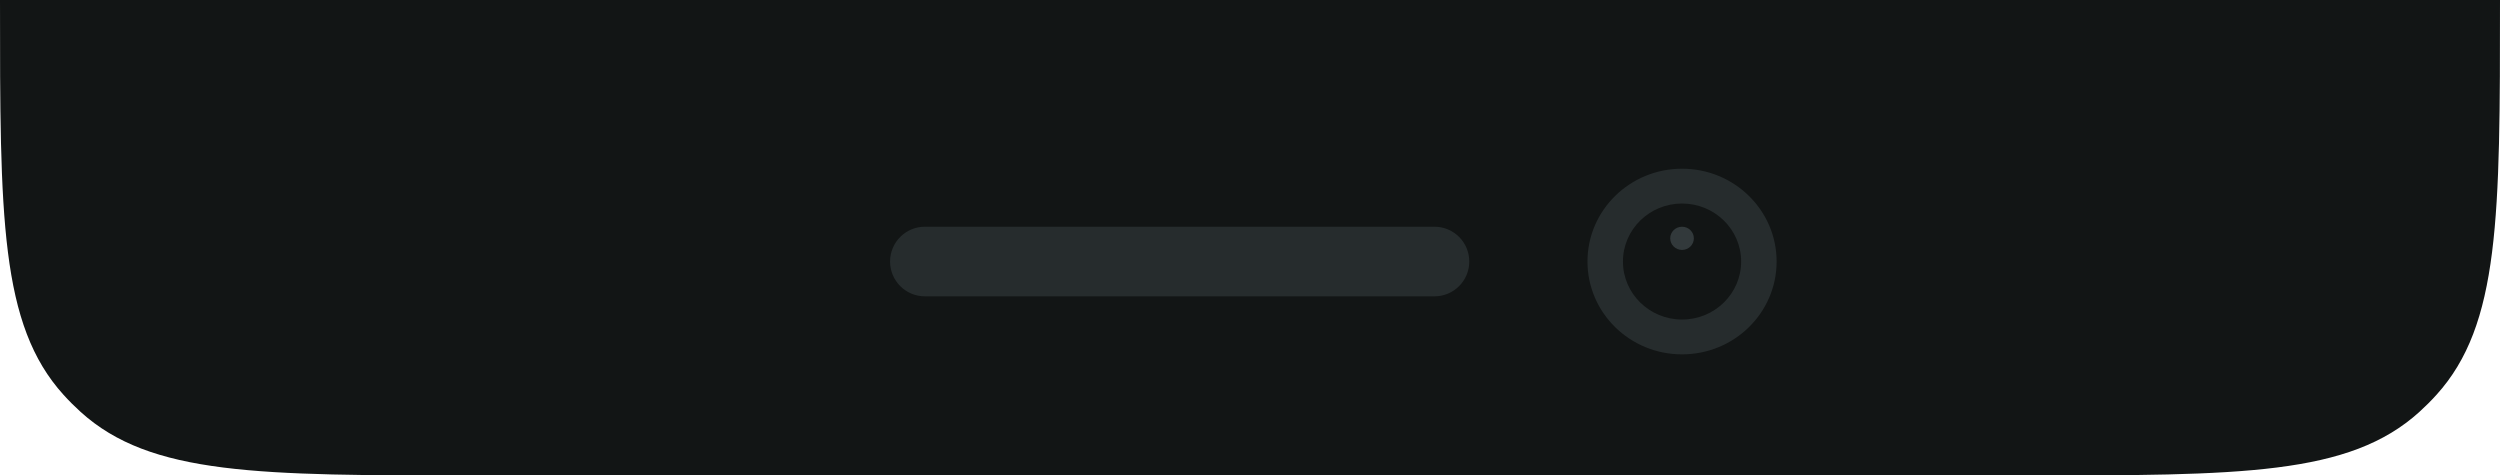 <svg width="163" height="31" viewBox="0 0 163 31" fill="none" xmlns="http://www.w3.org/2000/svg">
<g clip-path="url(#clip0_107_7892)">
<path d="M-79.92 63.173C-79.92 46.276 -79.92 37.828 -77.657 30.99C-73.083 17.172 -62.046 6.338 -47.968 1.848C-41.003 -0.374 -32.396 -0.374 -15.182 -0.374H169.011C186.225 -0.374 194.832 -0.374 201.797 1.848C215.875 6.338 226.912 17.172 231.486 30.99C233.749 37.828 233.749 46.276 233.749 63.173V577.593C233.749 594.49 233.749 602.938 231.486 609.776C226.912 623.594 215.875 634.428 201.797 638.918C194.832 641.139 186.225 641.139 169.011 641.139H-15.182C-32.396 641.139 -41.003 641.139 -47.968 638.918C-62.046 634.428 -73.083 623.594 -77.657 609.776C-79.92 602.938 -79.92 594.49 -79.92 577.593V63.173Z" fill="#121515"/>
<path fill-rule="evenodd" clip-rule="evenodd" d="M109.669 23.104C113.074 23.104 115.835 20.394 115.835 17.052C115.835 13.71 113.074 11 109.669 11C106.264 11 103.504 13.71 103.504 17.052C103.504 20.394 106.264 23.104 109.669 23.104Z" fill="#262C2D"/>
<path fill-rule="evenodd" clip-rule="evenodd" d="M109.67 20.834C111.798 20.834 113.523 19.141 113.523 17.052C113.523 14.963 111.798 13.27 109.67 13.27C107.542 13.27 105.816 14.963 105.816 17.052C105.816 19.141 107.542 20.834 109.67 20.834Z" fill="#121515"/>
<path opacity="0.4" fill-rule="evenodd" clip-rule="evenodd" d="M109.669 16.296C110.095 16.296 110.44 15.957 110.44 15.539C110.44 15.121 110.095 14.783 109.669 14.783C109.243 14.783 108.898 15.121 108.898 15.539C108.898 15.957 109.243 16.296 109.669 16.296Z" fill="#636F73"/>
<path fill-rule="evenodd" clip-rule="evenodd" d="M58.033 17.052C58.033 15.798 59.049 14.782 60.303 14.782H93.527C94.781 14.782 95.797 15.798 95.797 17.052V17.052C95.797 18.305 94.781 19.321 93.527 19.321H60.303C59.049 19.321 58.033 18.305 58.033 17.052V17.052Z" fill="#262C2D"/>
</g>
<defs>
<clipPath id="clip0_107_7892">
<path d="M0 0H163V0C163 14.115 163 21.172 158.855 25.745C158.504 26.133 158.133 26.503 157.745 26.855C153.172 31 146.115 31 132 31H31C16.885 31 9.828 31 5.255 26.855C4.867 26.503 4.496 26.133 4.145 25.745C0 21.172 0 14.115 0 0V0Z" fill="white"/>
</clipPath>
</defs>
</svg>
